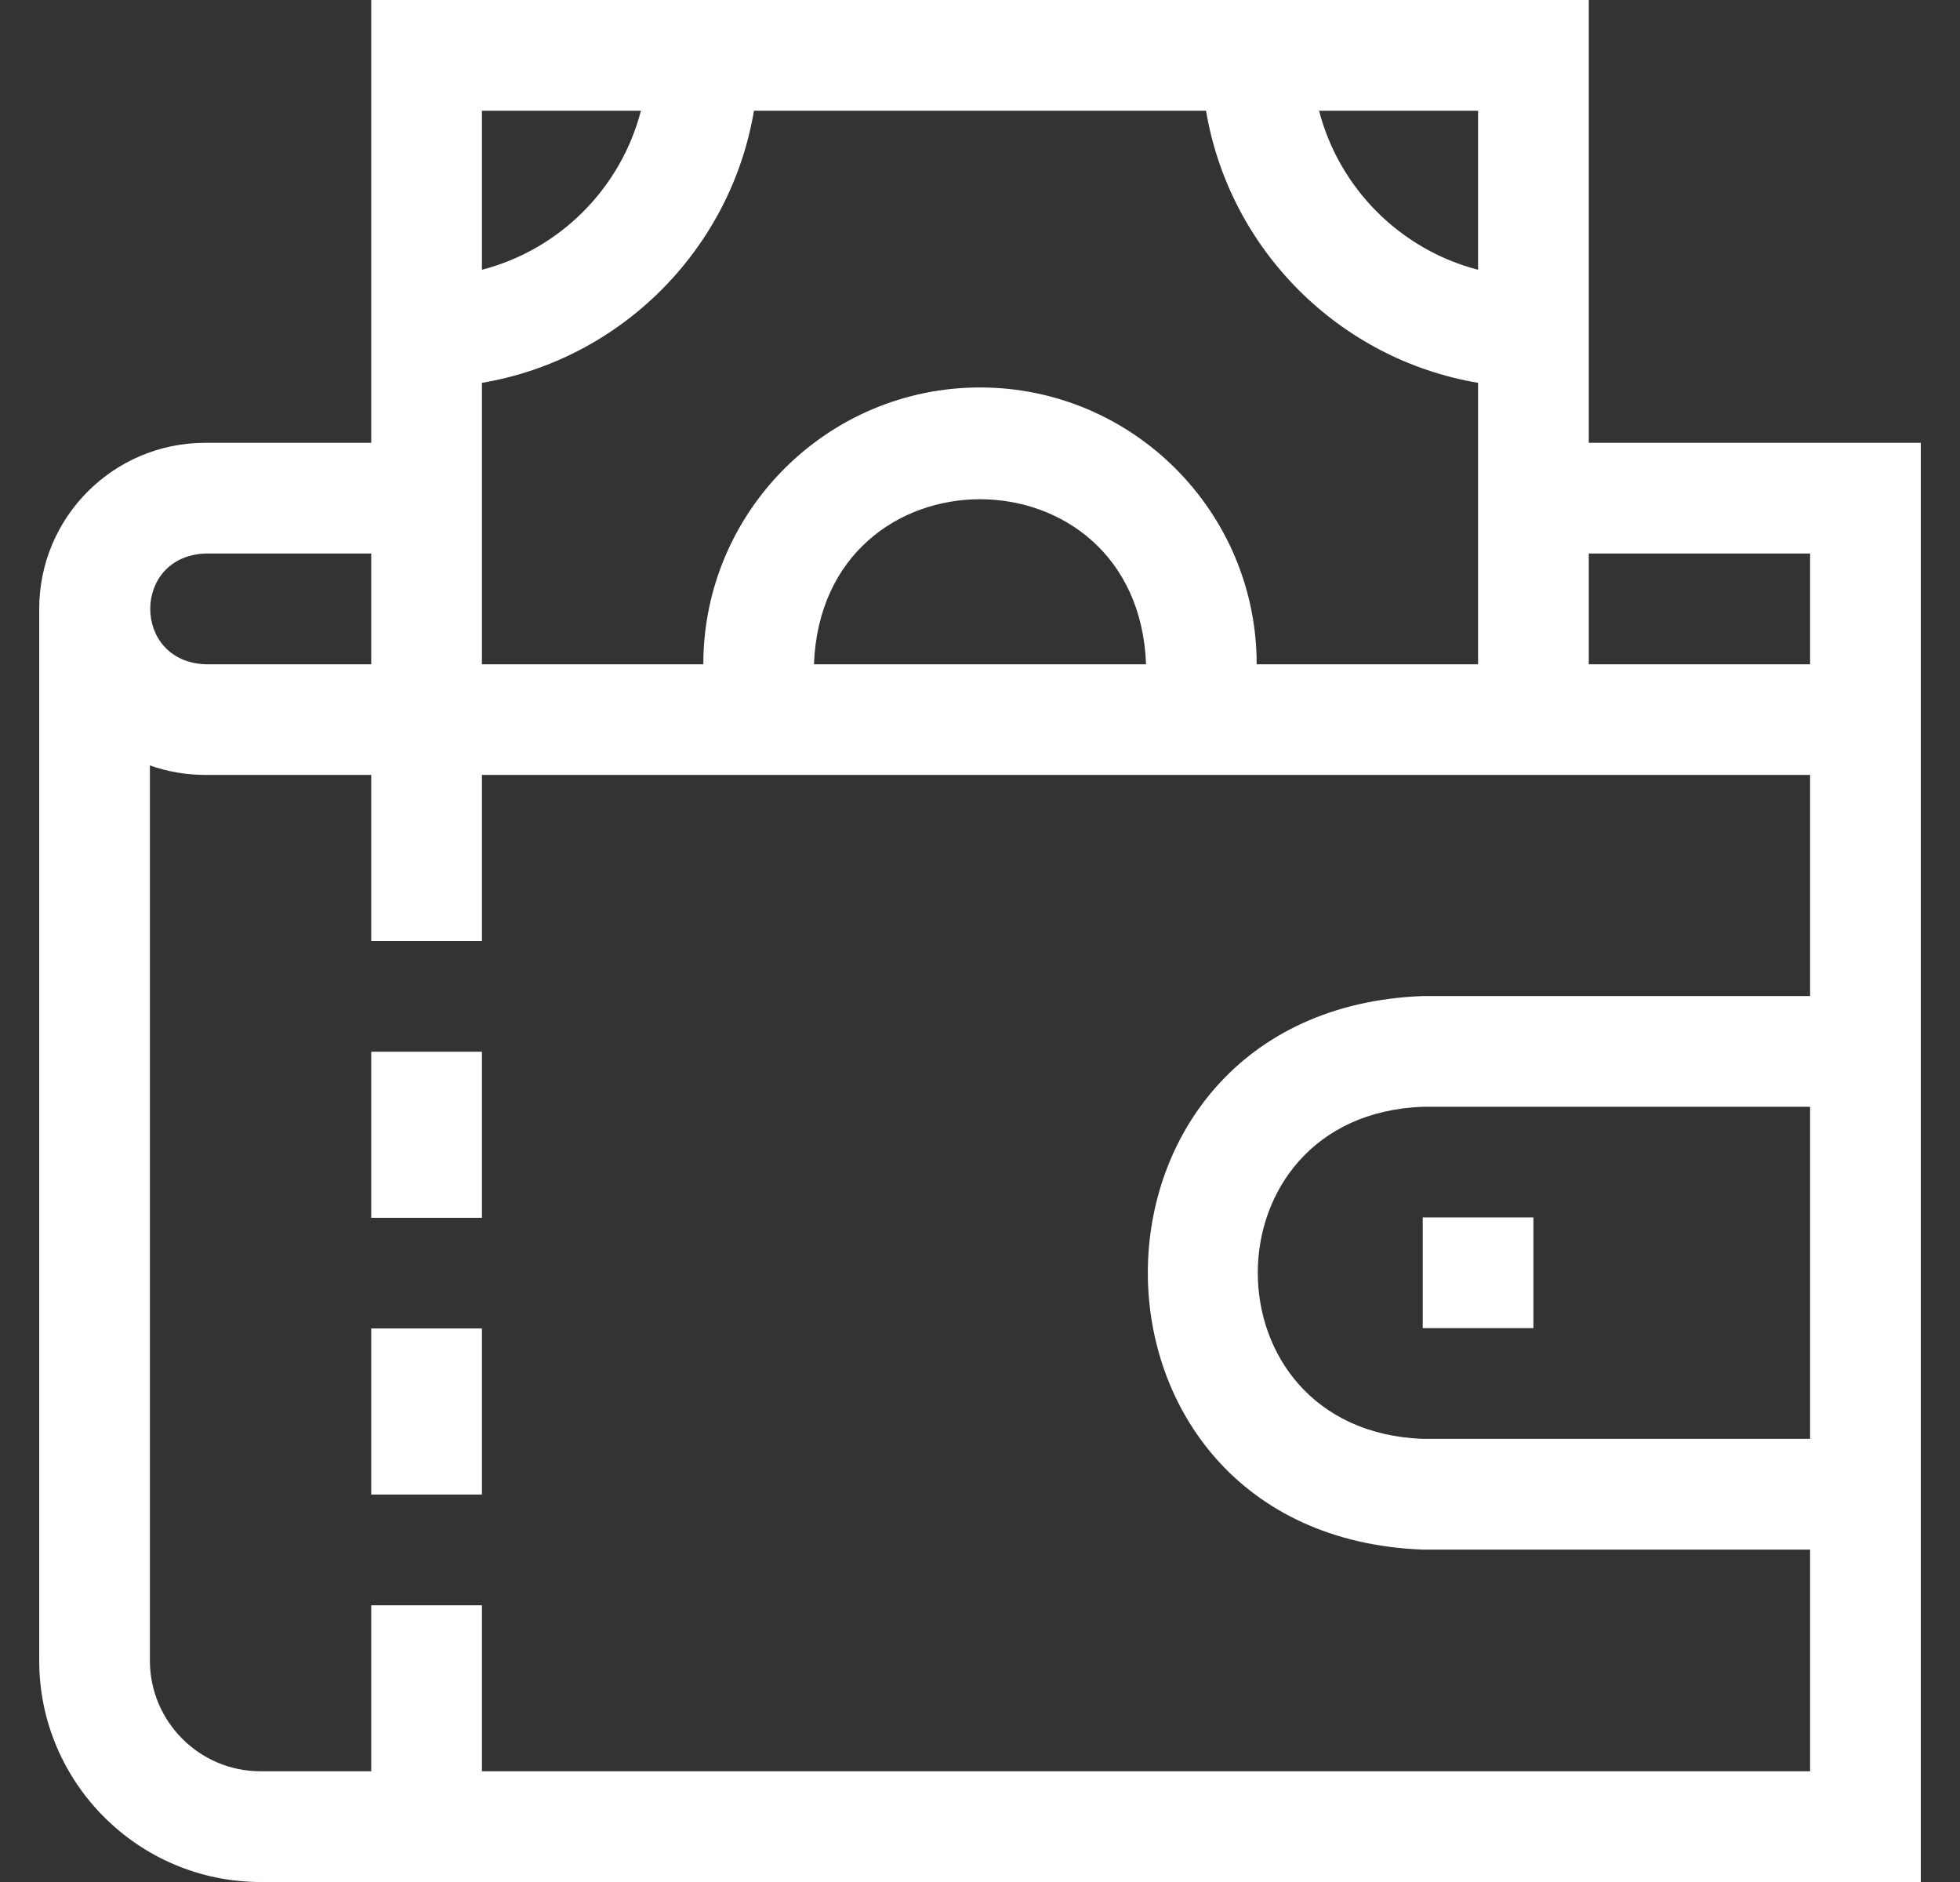 <?xml version="1.0" encoding="UTF-8"?>
<svg xmlns="http://www.w3.org/2000/svg" width="25" height="24" viewBox="0 0 25 24" fill="none">
  <rect x="0" y="0" width="25" height="24" fill="#333333" stroke="none"/>
  <g clip-path="url(#clip0_5367_3338)">
    <path d="M18.147 15.525H19.559V16.937H18.147V15.525Z" fill="white"></path>
    <path d="M20.265 5.647V0H4.735V5.647H2.618C1.448 5.647 0.5 6.595 0.5 7.765V21.177C0.5 22.733 1.767 24 3.324 24H24.5C24.5 21.562 24.5 7.537 24.5 5.647H20.265ZM10.382 8.471C10.489 5.664 14.512 5.666 14.618 8.471H10.382ZM12.5 4.941C10.554 4.941 8.971 6.524 8.971 8.471C8.113 8.471 6.987 8.471 6.147 8.471V4.882C7.918 4.584 9.319 3.183 9.617 1.412H15.383C15.681 3.183 17.082 4.584 18.853 4.882V8.471H16.029C16.029 6.524 14.446 4.941 12.5 4.941ZM18.853 3.44C17.862 3.184 17.081 2.402 16.825 1.412H18.853V3.44ZM8.175 1.412C7.919 2.402 7.138 3.184 6.147 3.44V1.412H8.175ZM2.618 7.059H4.735V8.471H2.618C1.682 8.435 1.683 7.094 2.618 7.059ZM23.088 18.349H18.147C15.341 18.242 15.343 14.22 18.147 14.114H23.088V18.349ZM23.088 12.702H18.147C13.47 12.88 13.474 19.585 18.147 19.761H23.088V22.588H6.147V20.471H4.735V22.588H3.324C2.545 22.588 1.912 21.955 1.912 21.177V9.761C2.133 9.839 2.37 9.882 2.618 9.882H4.735V12H6.147V9.882H23.088V12.702ZM20.265 8.471V7.059H23.088V8.471H20.265Z" fill="white"></path>
    <path d="M4.735 13.412H6.147V15.53H4.735V13.412Z" fill="white"></path>
    <path d="M4.735 16.941H6.147V19.059H4.735V16.941Z" fill="white"></path>
  </g>
  <defs>
    <clipPath id="clip0_5367_3338">
      <rect width="24" height="24" fill="white" transform="translate(0.5)"></rect>
    </clipPath>
  </defs>
</svg>
